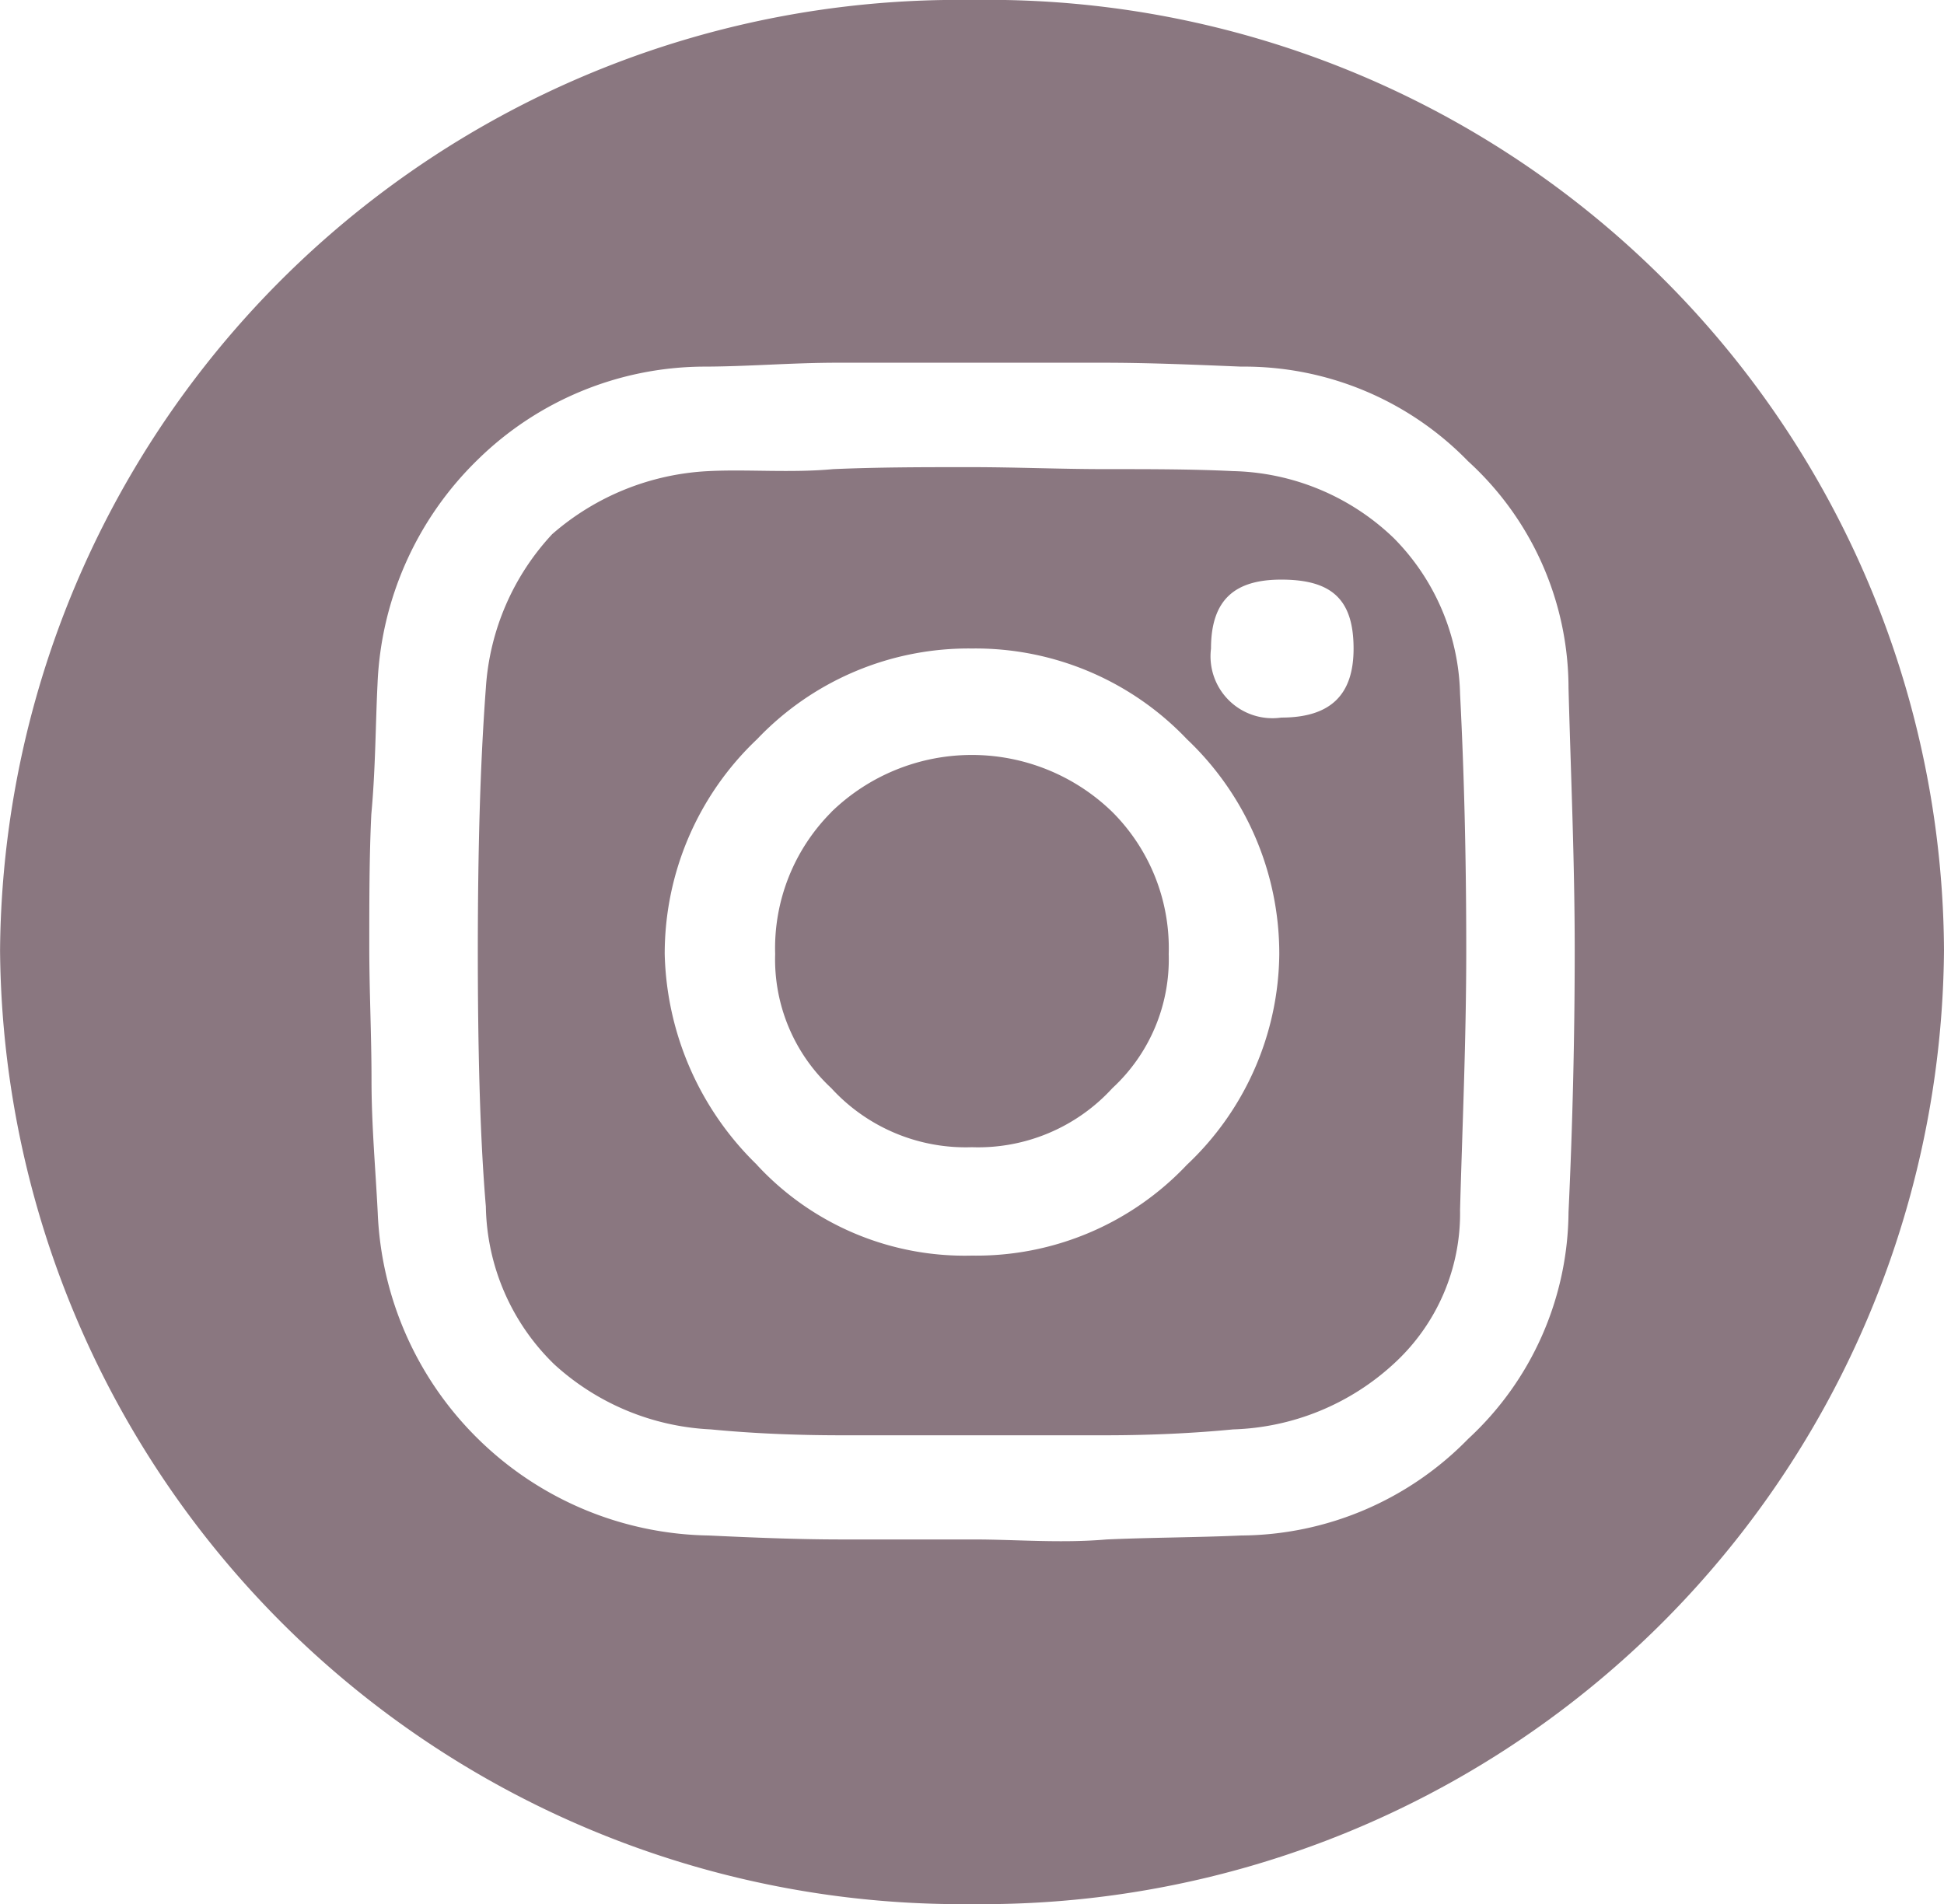 <svg id="Layer_1" data-name="Layer 1" xmlns="http://www.w3.org/2000/svg" viewBox="0 0 31.401 30.763"><defs><style>.cls-1{fill:#8a7780;}</style></defs><path class="cls-1" d="M3.153,10.307a15.436,15.436,0,0,1,15.7,15.349,15.531,15.531,0,0,1-15.7,15.413,15.53,15.53,0,0,1-15.7-15.413A15.477,15.477,0,0,1,3.153,10.307Zm-9.7,17.451c0,.732.065,1.433.1,2.134a5.432,5.432,0,0,0,1.622,3.662A5.435,5.435,0,0,0-1.1,35.114c.681.032,1.428.064,2.14.064H3.185c.681,0,1.4.064,2.141,0,.714-.032,1.46-.032,2.174-.064a5.162,5.162,0,0,0,3.666-1.56,5.031,5.031,0,0,0,1.622-3.662c.064-1.37.1-2.8.1-4.236s-.064-2.866-.1-4.235a4.965,4.965,0,0,0-1.622-3.662A5.042,5.042,0,0,0,7.5,16.23c-.779-.032-1.493-.063-2.239-.063H.979c-.746,0-1.46.063-2.174.063a5.247,5.247,0,0,0-3.633,1.5,5.356,5.356,0,0,0-1.622,3.63c-.032.637-.032,1.37-.1,2.1-.033.669-.033,1.4-.033,2.134S-6.547,27.025-6.547,27.758ZM-4.7,21.421a4.022,4.022,0,0,1,1.071-2.484A4.143,4.143,0,0,1-1.1,17.918c.616-.032,1.33.032,2.012-.032.746-.032,1.459-.032,2.205-.032s1.46.032,2.173.032c.747,0,1.428,0,2.077.032A3.87,3.87,0,0,1,9.965,19a3.693,3.693,0,0,1,1.071,2.516c.064,1.241.1,2.611.1,4.139,0,1.465-.064,2.866-.1,4.2a3.291,3.291,0,0,1-1.071,2.485A4.01,4.01,0,0,1,7.37,33.4q-.974.094-2.044.095H1.043c-.746,0-1.459-.032-2.108-.095a4.027,4.027,0,0,1-2.53-1.051A3.635,3.635,0,0,1-4.7,29.8c-.1-1.178-.13-2.643-.13-4.172C-4.828,24.063-4.795,22.694-4.7,21.421Zm4.379,7.706a4.572,4.572,0,0,0,3.472,1.465,4.674,4.674,0,0,0,3.471-1.465A4.736,4.736,0,0,0,8.116,25.72a4.771,4.771,0,0,0-1.492-3.471,4.712,4.712,0,0,0-3.471-1.465A4.712,4.712,0,0,0-.319,22.249,4.771,4.771,0,0,0-1.811,25.72,4.906,4.906,0,0,0-.319,29.127Zm1.2-5.7a3.255,3.255,0,0,1,4.542,0,3.111,3.111,0,0,1,.909,2.293,2.834,2.834,0,0,1-.909,2.166,2.938,2.938,0,0,1-2.27.955,2.943,2.943,0,0,1-2.272-.955A2.836,2.836,0,0,1-.027,25.72,3.114,3.114,0,0,1,.881,23.427ZM8.148,21.9c.811,0,1.168-.381,1.168-1.114,0-.8-.357-1.115-1.168-1.115-.746,0-1.135.319-1.135,1.115A1,1,0,0,0,8.148,21.9Z" transform="translate(12.548 -10.307)"/></svg>